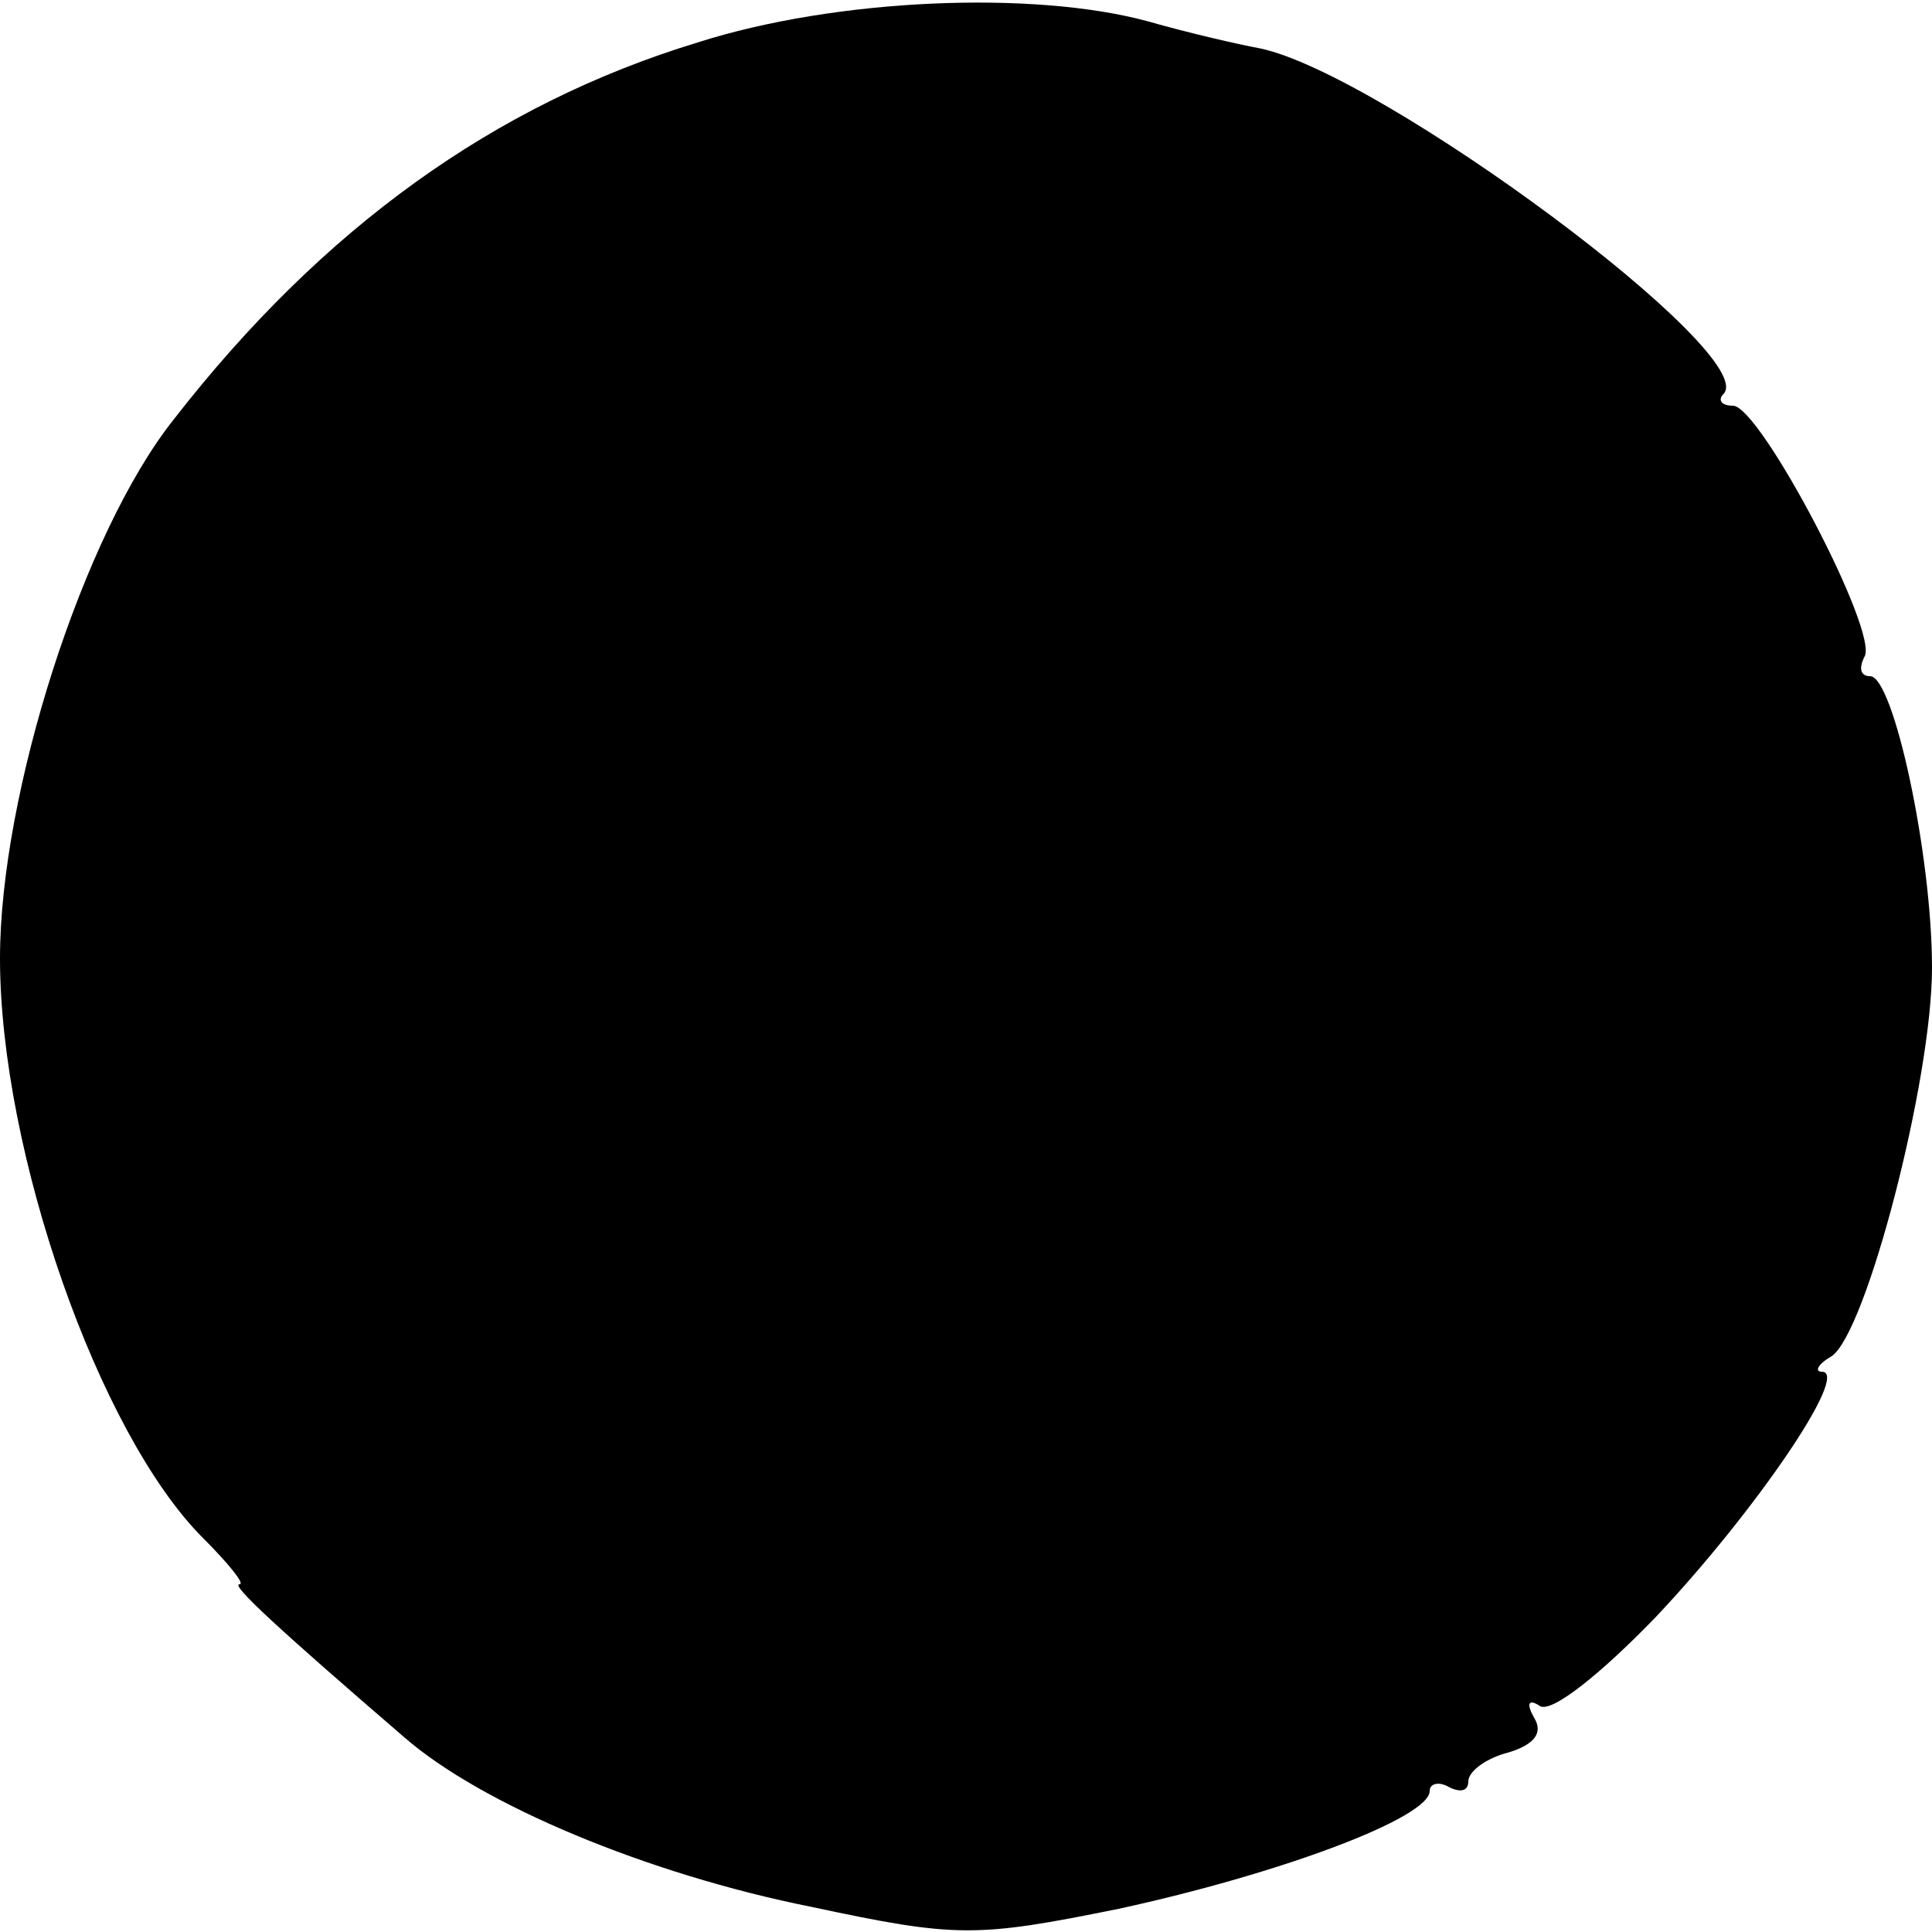<?xml version="1.0" standalone="no"?>
<!DOCTYPE svg PUBLIC "-//W3C//DTD SVG 20010904//EN"
 "http://www.w3.org/TR/2001/REC-SVG-20010904/DTD/svg10.dtd">
<svg version="1.0" xmlns="http://www.w3.org/2000/svg"
 width="100pt" height="100pt" viewBox="0 0 100 100"
 preserveAspectRatio="xMidYMid meet">
<g transform="translate(0,100) scale(0.1,-0.1)"
fill="#000000" stroke="none">
<path d="M361 978 c-105 -32 -194 -96 -271 -195 -47 -59 -90 -194 -90 -279 0
-100 51 -246 105 -300 13 -13 22 -24 19 -24 -5 0 20 -23 85 -79 40 -35 126
-71 211 -88 75 -16 85 -16 159 -1 83 18 161 47 161 61 0 4 5 5 10 2 6 -3 10
-2 10 3 0 5 9 12 21 15 13 4 18 10 13 18 -4 7 -3 10 3 6 6 -4 32 17 60 46 51
54 101 127 86 127 -4 0 -2 4 5 8 18 12 52 143 52 201 0 59 -20 151 -32 151 -5
0 -6 4 -3 10 8 12 -54 130 -68 130 -6 0 -8 3 -5 6 20 20 -177 166 -240 179
-11 2 -37 8 -58 14 -59 16 -161 12 -233 -11z"/>
</g>
</svg>
